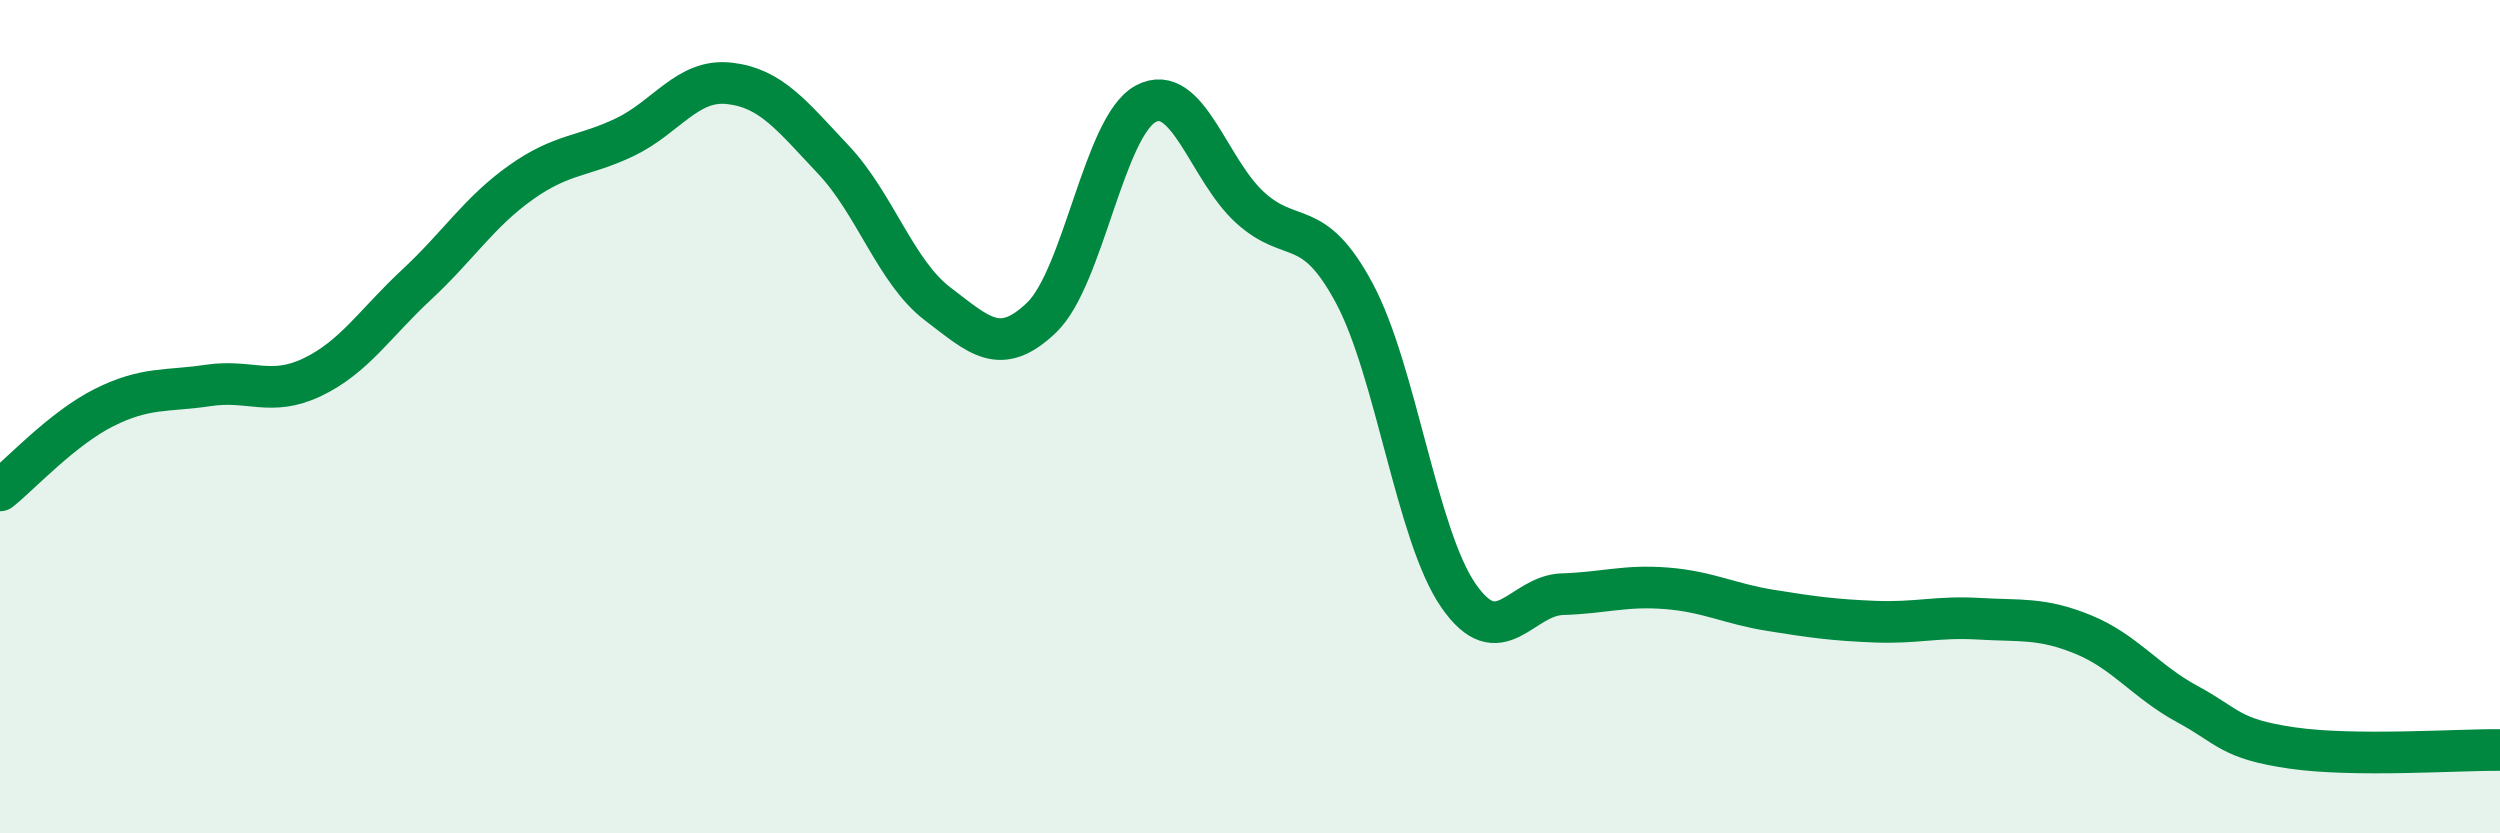 
    <svg width="60" height="20" viewBox="0 0 60 20" xmlns="http://www.w3.org/2000/svg">
      <path
        d="M 0,11.77 C 0.5,11.37 1.5,10.28 2.5,9.78 C 3.5,9.28 4,9.4 5,9.25 C 6,9.1 6.5,9.53 7.5,9.05 C 8.5,8.57 9,7.76 10,6.83 C 11,5.9 11.5,5.09 12.5,4.38 C 13.5,3.67 14,3.77 15,3.29 C 16,2.81 16.5,1.89 17.5,2 C 18.5,2.11 19,2.77 20,3.83 C 21,4.89 21.5,6.53 22.5,7.29 C 23.5,8.05 24,8.58 25,7.62 C 26,6.66 26.5,3.02 27.5,2.49 C 28.5,1.96 29,4.07 30,4.98 C 31,5.89 31.5,5.17 32.5,7.03 C 33.5,8.89 34,12.84 35,14.29 C 36,15.74 36.5,14.29 37.5,14.26 C 38.5,14.23 39,14.04 40,14.12 C 41,14.2 41.5,14.49 42.5,14.65 C 43.5,14.81 44,14.88 45,14.92 C 46,14.96 46.5,14.79 47.5,14.85 C 48.5,14.91 49,14.82 50,15.23 C 51,15.64 51.5,16.36 52.5,16.9 C 53.5,17.44 53.5,17.73 55,17.95 C 56.5,18.17 59,17.99 60,18L60 20L0 20Z"
        fill="#008740"
        opacity="0.1"
        stroke-linecap="round"
        stroke-linejoin="round"
      />
      <path
        d="M 0,11.77 C 0.5,11.37 1.5,10.28 2.5,9.78 C 3.5,9.28 4,9.4 5,9.25 C 6,9.1 6.5,9.53 7.5,9.05 C 8.5,8.57 9,7.76 10,6.83 C 11,5.9 11.5,5.09 12.5,4.38 C 13.5,3.67 14,3.77 15,3.29 C 16,2.81 16.5,1.89 17.5,2 C 18.5,2.11 19,2.77 20,3.83 C 21,4.89 21.5,6.53 22.5,7.29 C 23.5,8.05 24,8.58 25,7.62 C 26,6.66 26.5,3.02 27.5,2.49 C 28.5,1.96 29,4.07 30,4.98 C 31,5.89 31.5,5.17 32.5,7.03 C 33.5,8.89 34,12.84 35,14.29 C 36,15.74 36.5,14.29 37.5,14.26 C 38.5,14.23 39,14.04 40,14.12 C 41,14.2 41.5,14.49 42.5,14.65 C 43.5,14.81 44,14.88 45,14.92 C 46,14.96 46.5,14.79 47.5,14.85 C 48.5,14.91 49,14.82 50,15.23 C 51,15.64 51.5,16.36 52.5,16.9 C 53.5,17.44 53.5,17.73 55,17.95 C 56.5,18.17 59,17.99 60,18"
        stroke="#008740"
        stroke-width="1"
        fill="none"
        stroke-linecap="round"
        stroke-linejoin="round"
      />
    </svg>
  
